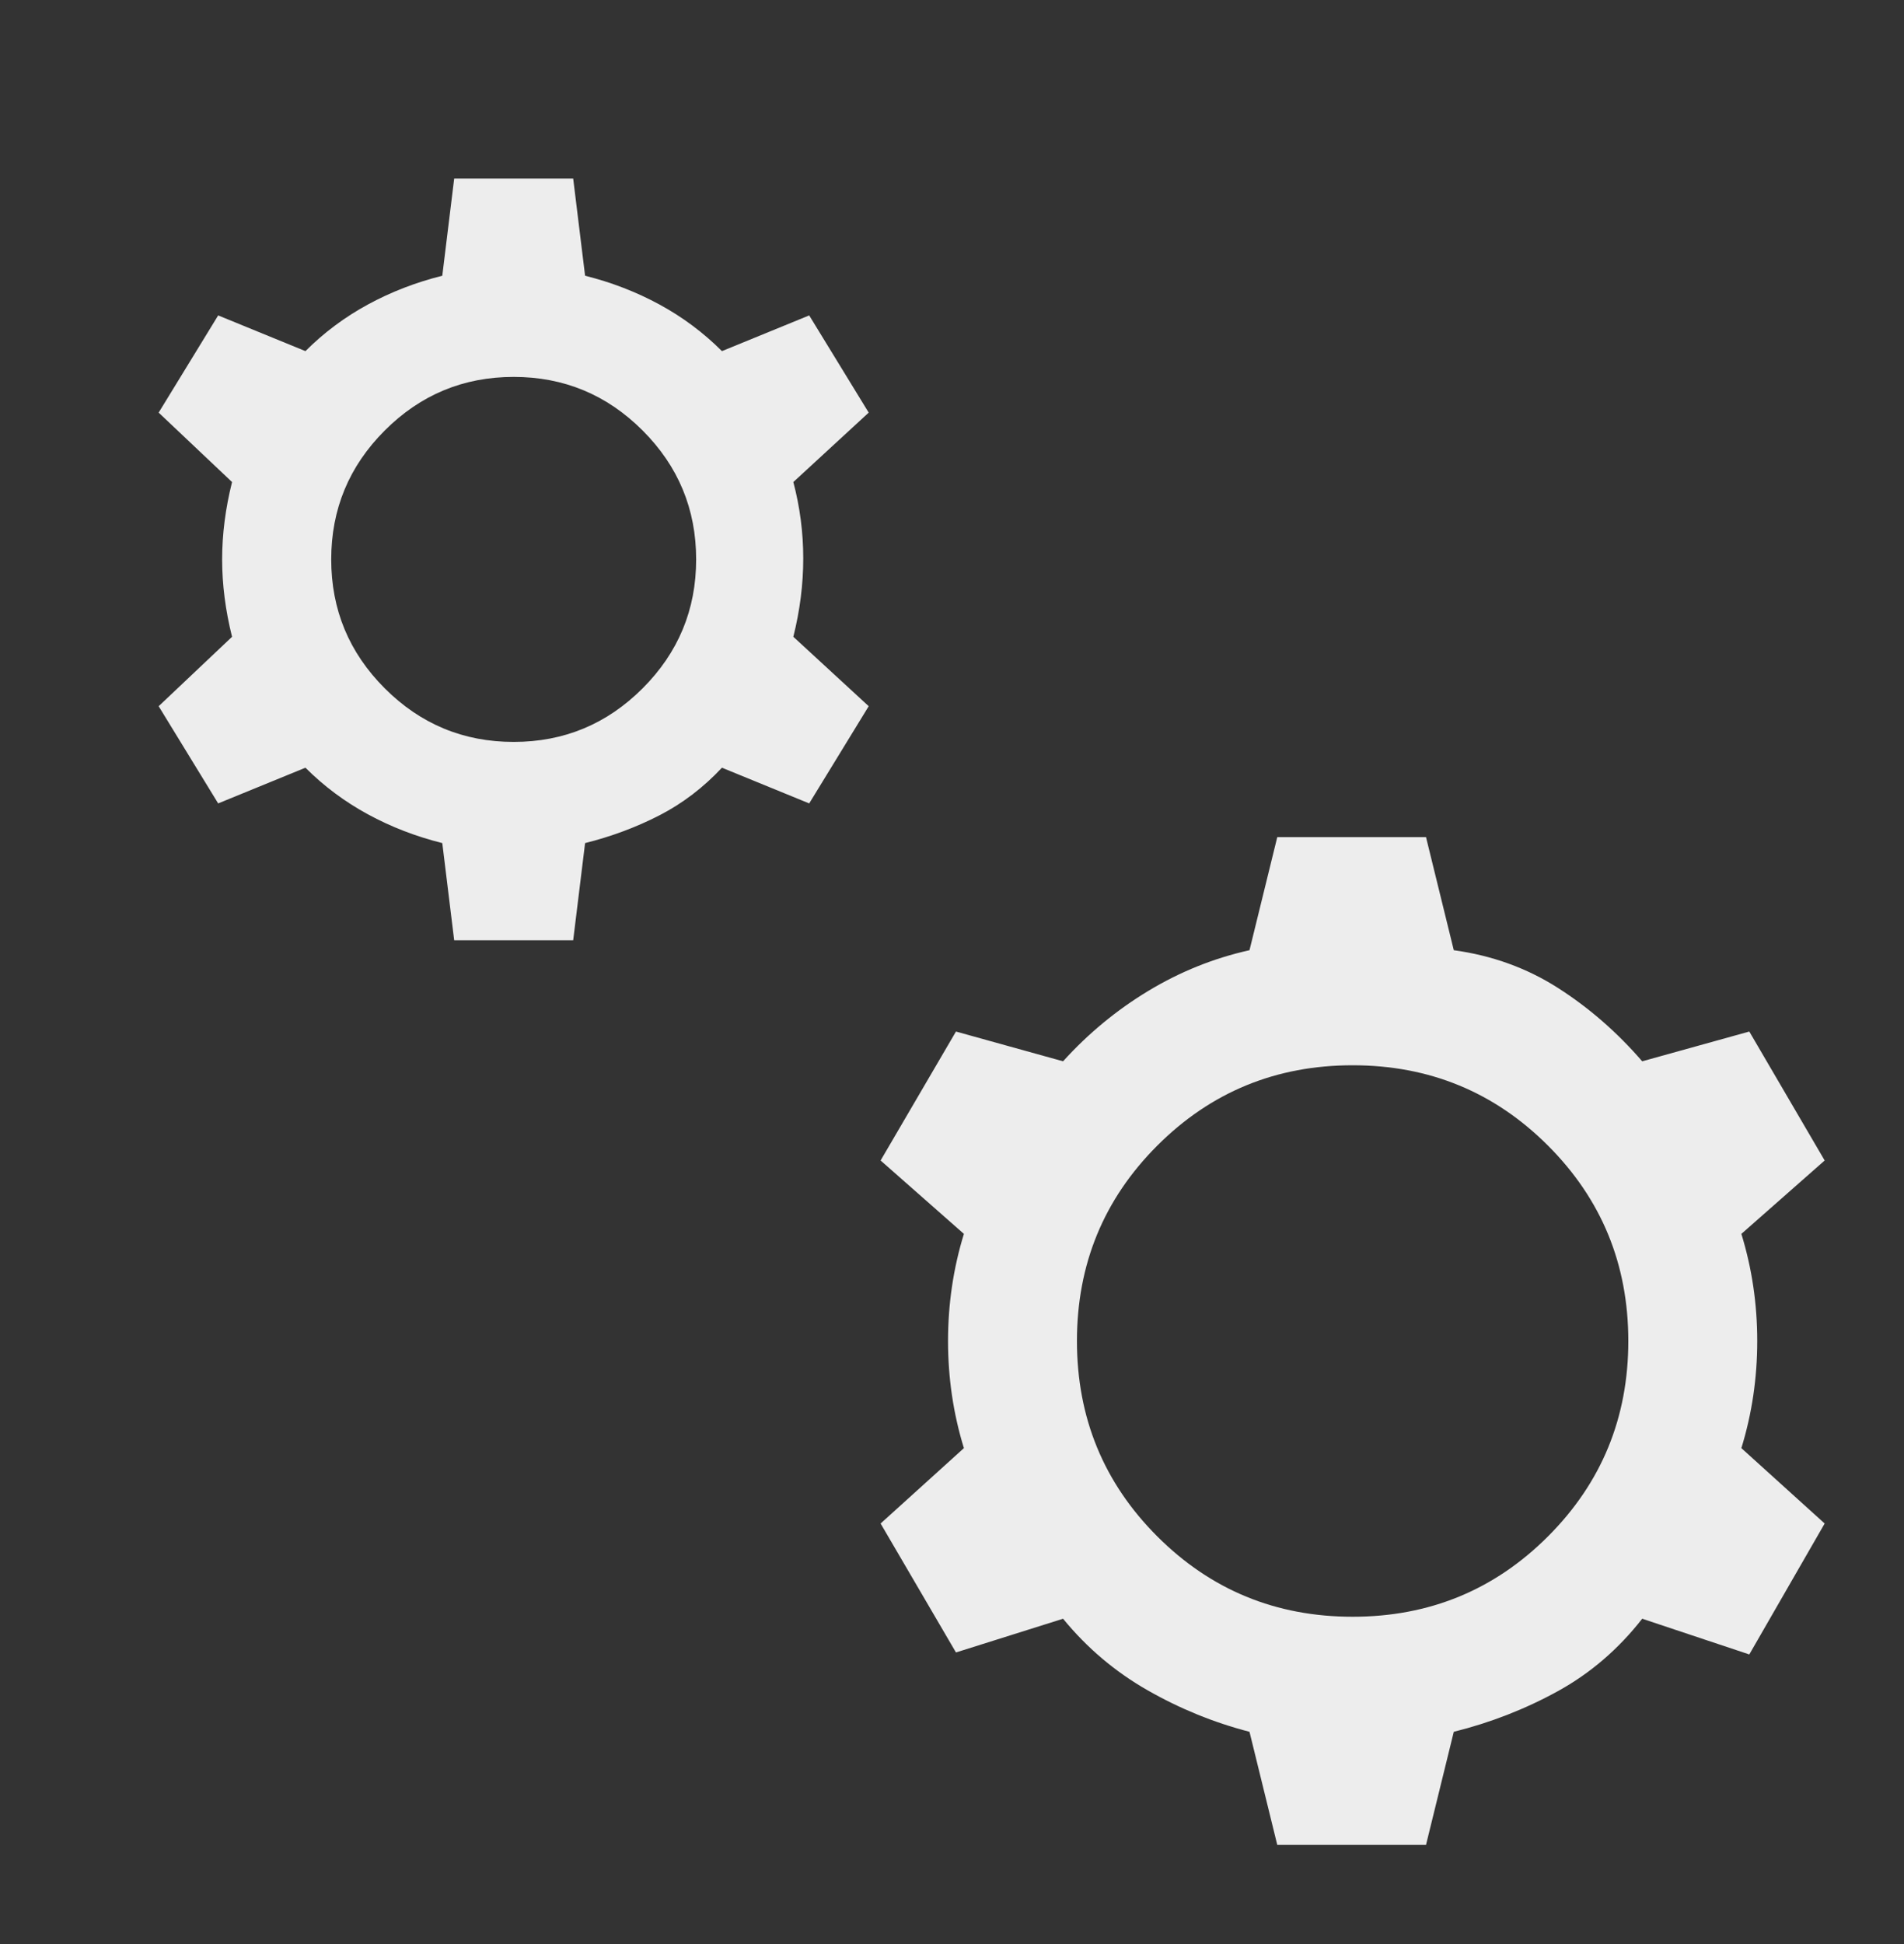 <svg width="48" height="49" viewBox="0 0 48 49" fill="none" xmlns="http://www.w3.org/2000/svg">
<rect x="0" y="0" width="48" height="49" fill="#333333" stroke="none"/>
<g id="manufacturing">
<path id="Vector" d="M11.45 23.7L11.15 21.25C10.483 21.083 9.858 20.842 9.275 20.525C8.692 20.208 8.167 19.817 7.7 19.35L5.5 20.25L4 17.8L5.85 16.05C5.683 15.383 5.6 14.733 5.6 14.1C5.6 13.467 5.683 12.817 5.85 12.15L4 10.4L5.5 7.95L7.7 8.85C8.167 8.383 8.692 7.992 9.275 7.675C9.858 7.358 10.483 7.117 11.15 6.95L11.45 4.5H14.45L14.75 6.95C15.417 7.117 16.042 7.358 16.625 7.675C17.208 7.992 17.733 8.383 18.2 8.85L20.4 7.95L21.9 10.4L20 12.15C20.167 12.783 20.25 13.425 20.25 14.075C20.25 14.725 20.167 15.383 20 16.05L21.9 17.8L20.4 20.25L18.2 19.35C17.733 19.85 17.208 20.25 16.625 20.55C16.042 20.85 15.417 21.083 14.75 21.25L14.45 23.7H11.45ZM12.95 18.7C14.217 18.7 15.3 18.25 16.2 17.35C17.1 16.45 17.55 15.367 17.55 14.1C17.55 12.833 17.1 11.75 16.2 10.85C15.3 9.95 14.217 9.5 12.95 9.5C11.683 9.5 10.6 9.95 9.7 10.85C8.8 11.75 8.35 12.833 8.35 14.1C8.35 15.367 8.8 16.45 9.7 17.35C10.6 18.25 11.683 18.7 12.95 18.7ZM32.2 46.5L31.5 43.65C30.6 43.417 29.742 43.067 28.925 42.6C28.108 42.133 27.4 41.533 26.8 40.8L24.1 41.65L22.2 38.4L24.3 36.5C24.033 35.633 23.9 34.733 23.9 33.8C23.9 32.867 24.033 31.967 24.3 31.1L22.2 29.25L24.1 26L26.8 26.75C27.433 26.05 28.15 25.458 28.95 24.975C29.75 24.492 30.6 24.15 31.5 23.95L32.2 21.1H35.95L36.65 23.95C37.617 24.083 38.492 24.4 39.275 24.9C40.058 25.4 40.767 26.017 41.4 26.75L44.1 26L46 29.25L43.9 31.1C44.167 31.967 44.3 32.867 44.3 33.8C44.3 34.733 44.167 35.633 43.9 36.5L46 38.4L44.1 41.7L41.4 40.8C40.8 41.567 40.092 42.175 39.275 42.625C38.458 43.075 37.583 43.417 36.65 43.65L35.95 46.5H32.2ZM34.1 40.75C36.033 40.75 37.675 40.075 39.025 38.725C40.375 37.375 41.05 35.733 41.05 33.8C41.05 31.867 40.375 30.225 39.025 28.875C37.675 27.525 36.033 26.85 34.1 26.85C32.167 26.85 30.525 27.525 29.175 28.875C27.825 30.225 27.15 31.867 27.15 33.8C27.15 35.733 27.825 37.375 29.175 38.725C30.525 40.075 32.167 40.75 34.1 40.75Z" fill="#EDEDED"/>
</g>
</svg>
